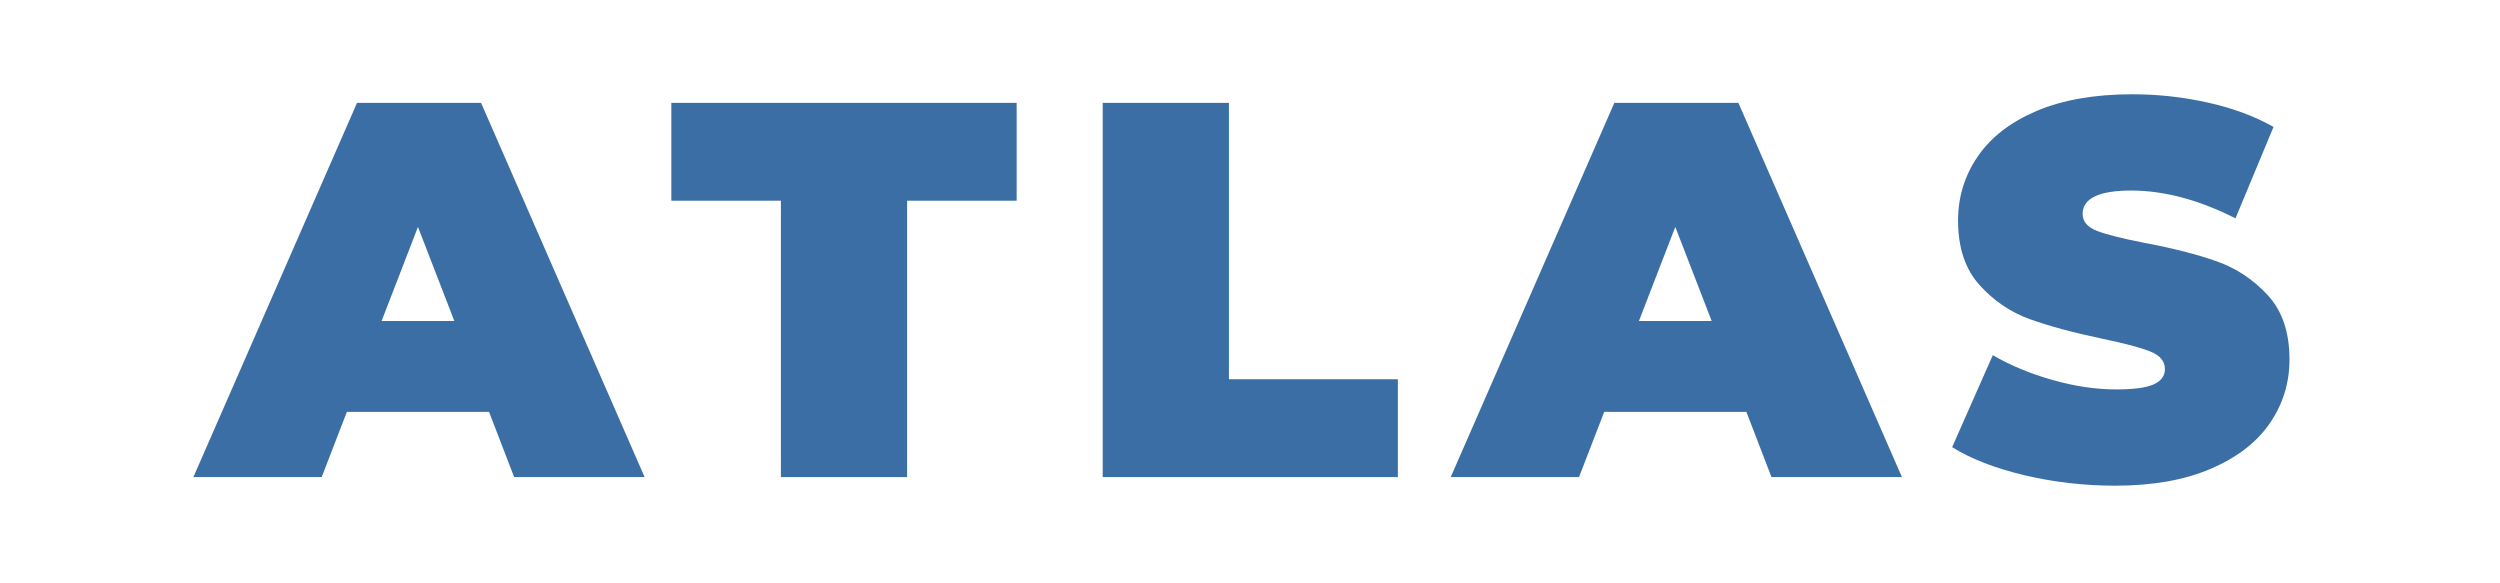 <svg version="1.0" preserveAspectRatio="xMidYMid meet" height="140" viewBox="0 0 450 105" zoomAndPan="magnify" width="600" xmlns:xlink="http://www.w3.org/1999/xlink" xmlns="http://www.w3.org/2000/svg"><defs><g></g></defs><g fill-opacity="1" fill="#3a6ea5"><g transform="translate(36.64, 85.875)"><g><path d="M 51.391 -11.734 L 25.797 -11.734 L 21.266 0 L -1.828 0 L 27.625 -67.359 L 49.953 -67.359 L 79.391 0 L 55.906 0 Z M 45.141 -28.094 L 38.594 -45.031 L 32.047 -28.094 Z M 45.141 -28.094"></path></g></g></g><g fill-opacity="1" fill="#3a6ea5"><g transform="translate(120.451, 85.875)"><g><path d="M 20.109 -49.75 L 0.391 -49.75 L 0.391 -67.359 L 62.547 -67.359 L 62.547 -49.75 L 42.828 -49.75 L 42.828 0 L 20.109 0 Z M 20.109 -49.75"></path></g></g></g><g fill-opacity="1" fill="#3a6ea5"><g transform="translate(193.004, 85.875)"><g><path d="M 5.484 -67.359 L 28.203 -67.359 L 28.203 -17.609 L 58.609 -17.609 L 58.609 0 L 5.484 0 Z M 5.484 -67.359"></path></g></g></g><g fill-opacity="1" fill="#3a6ea5"><g transform="translate(262.959, 85.875)"><g><path d="M 51.391 -11.734 L 25.797 -11.734 L 21.266 0 L -1.828 0 L 27.625 -67.359 L 49.953 -67.359 L 79.391 0 L 55.906 0 Z M 45.141 -28.094 L 38.594 -45.031 L 32.047 -28.094 Z M 45.141 -28.094"></path></g></g></g><g fill-opacity="1" fill="#3a6ea5"><g transform="translate(350.138, 85.875)"><g><path d="M 30.609 1.547 C 25.023 1.547 19.582 0.922 14.281 -0.328 C 8.988 -1.586 4.645 -3.273 1.25 -5.391 L 8.562 -21.938 C 11.77 -20.082 15.363 -18.594 19.344 -17.469 C 23.32 -16.344 27.141 -15.781 30.797 -15.781 C 33.941 -15.781 36.188 -16.082 37.531 -16.688 C 38.875 -17.301 39.547 -18.219 39.547 -19.438 C 39.547 -20.852 38.664 -21.91 36.906 -22.609 C 35.145 -23.316 32.242 -24.086 28.203 -24.922 C 23.004 -26.016 18.672 -27.188 15.203 -28.438 C 11.742 -29.688 8.727 -31.738 6.156 -34.594 C 3.594 -37.445 2.312 -41.312 2.312 -46.188 C 2.312 -50.426 3.5 -54.273 5.875 -57.734 C 8.25 -61.203 11.789 -63.93 16.5 -65.922 C 21.219 -67.91 26.945 -68.906 33.688 -68.906 C 38.301 -68.906 42.836 -68.406 47.297 -67.406 C 51.754 -66.414 55.688 -64.957 59.094 -63.031 L 52.25 -46.578 C 45.645 -49.91 39.391 -51.578 33.484 -51.578 C 27.648 -51.578 24.734 -50.164 24.734 -47.344 C 24.734 -46 25.598 -44.988 27.328 -44.312 C 29.055 -43.645 31.91 -42.926 35.891 -42.156 C 41.023 -41.188 45.359 -40.078 48.891 -38.828 C 52.422 -37.578 55.484 -35.539 58.078 -32.719 C 60.672 -29.895 61.969 -26.047 61.969 -21.172 C 61.969 -16.93 60.781 -13.094 58.406 -9.656 C 56.039 -6.227 52.5 -3.504 47.781 -1.484 C 43.062 0.535 37.336 1.547 30.609 1.547 Z M 30.609 1.547"></path></g></g></g></svg>
